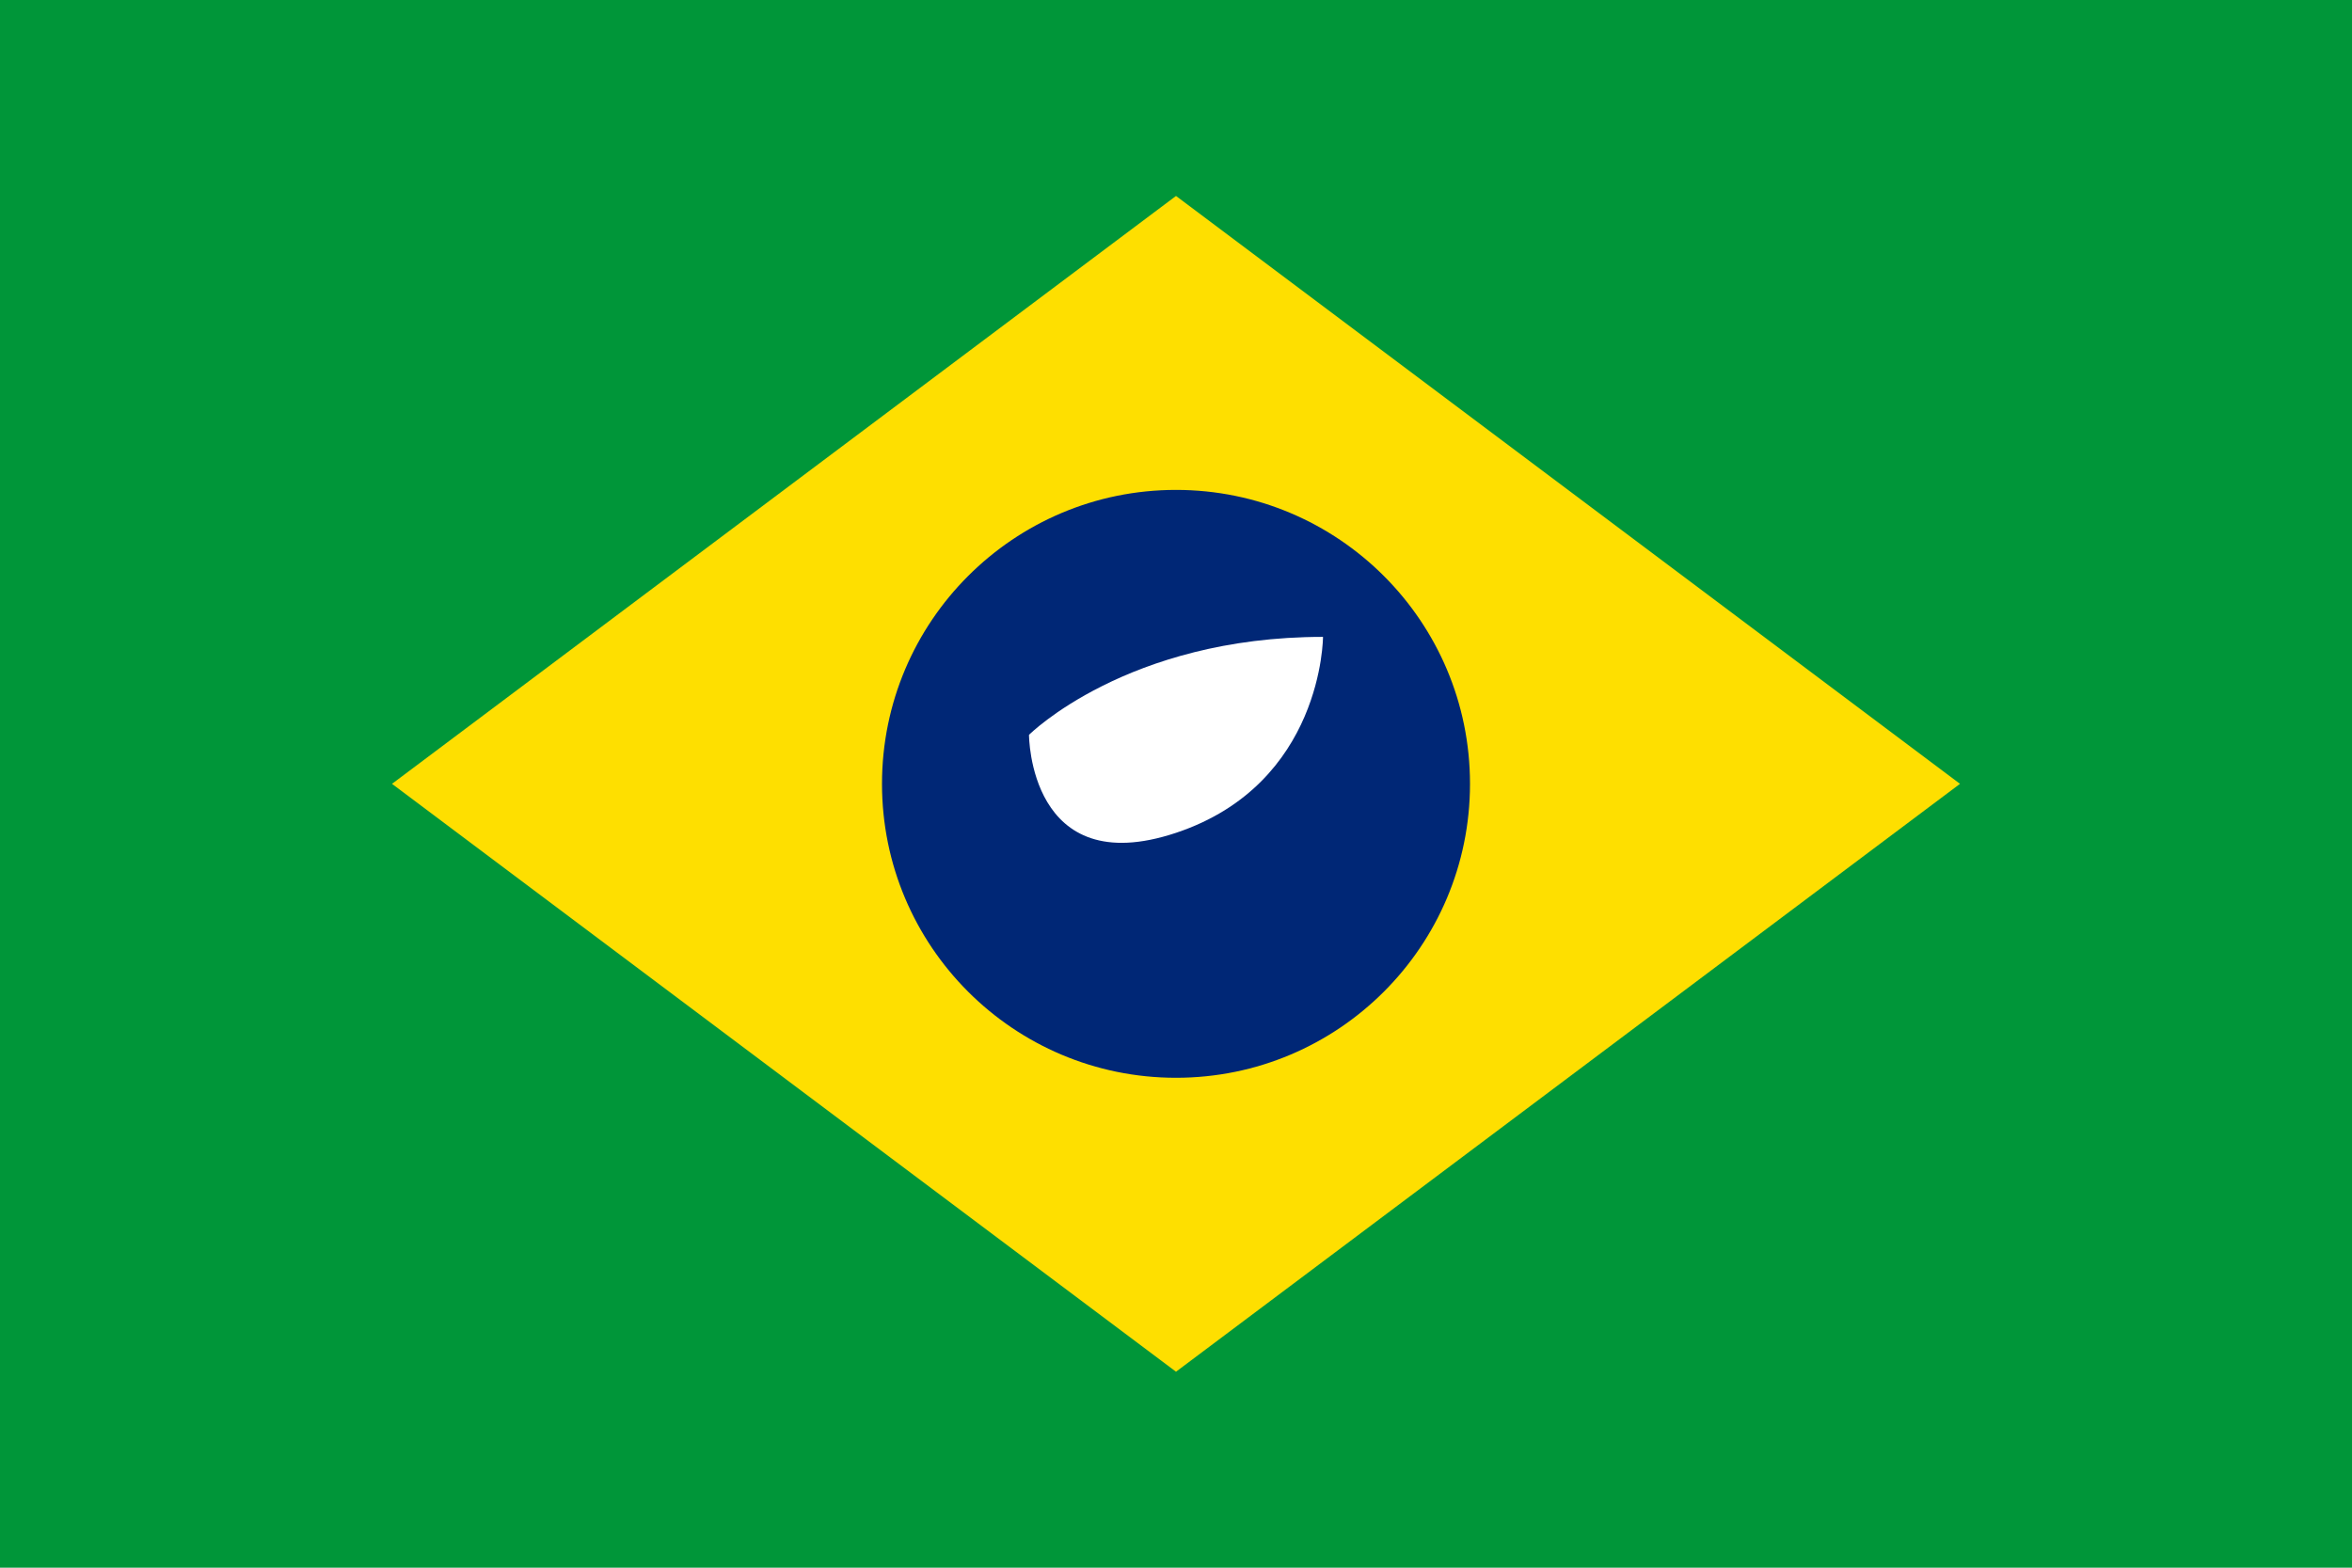 <svg width="24" height="16" viewBox="0 0 24 16" fill="none" xmlns="http://www.w3.org/2000/svg">
  <rect width="24" height="16" fill="#009639"/>
  <path d="M12 2L20 8L12 14L4 8L12 2Z" fill="#FEDF00"/>
  <circle cx="12" cy="8" r="3" fill="#002776"/>
  <path d="M10.5 7.5C10.5 7.5 11.5 6.5 13.5 6.5C13.5 6.5 13.5 8 12 8.5C10.5 9 10.5 7.5 10.5 7.5Z" fill="white"/>
</svg>
